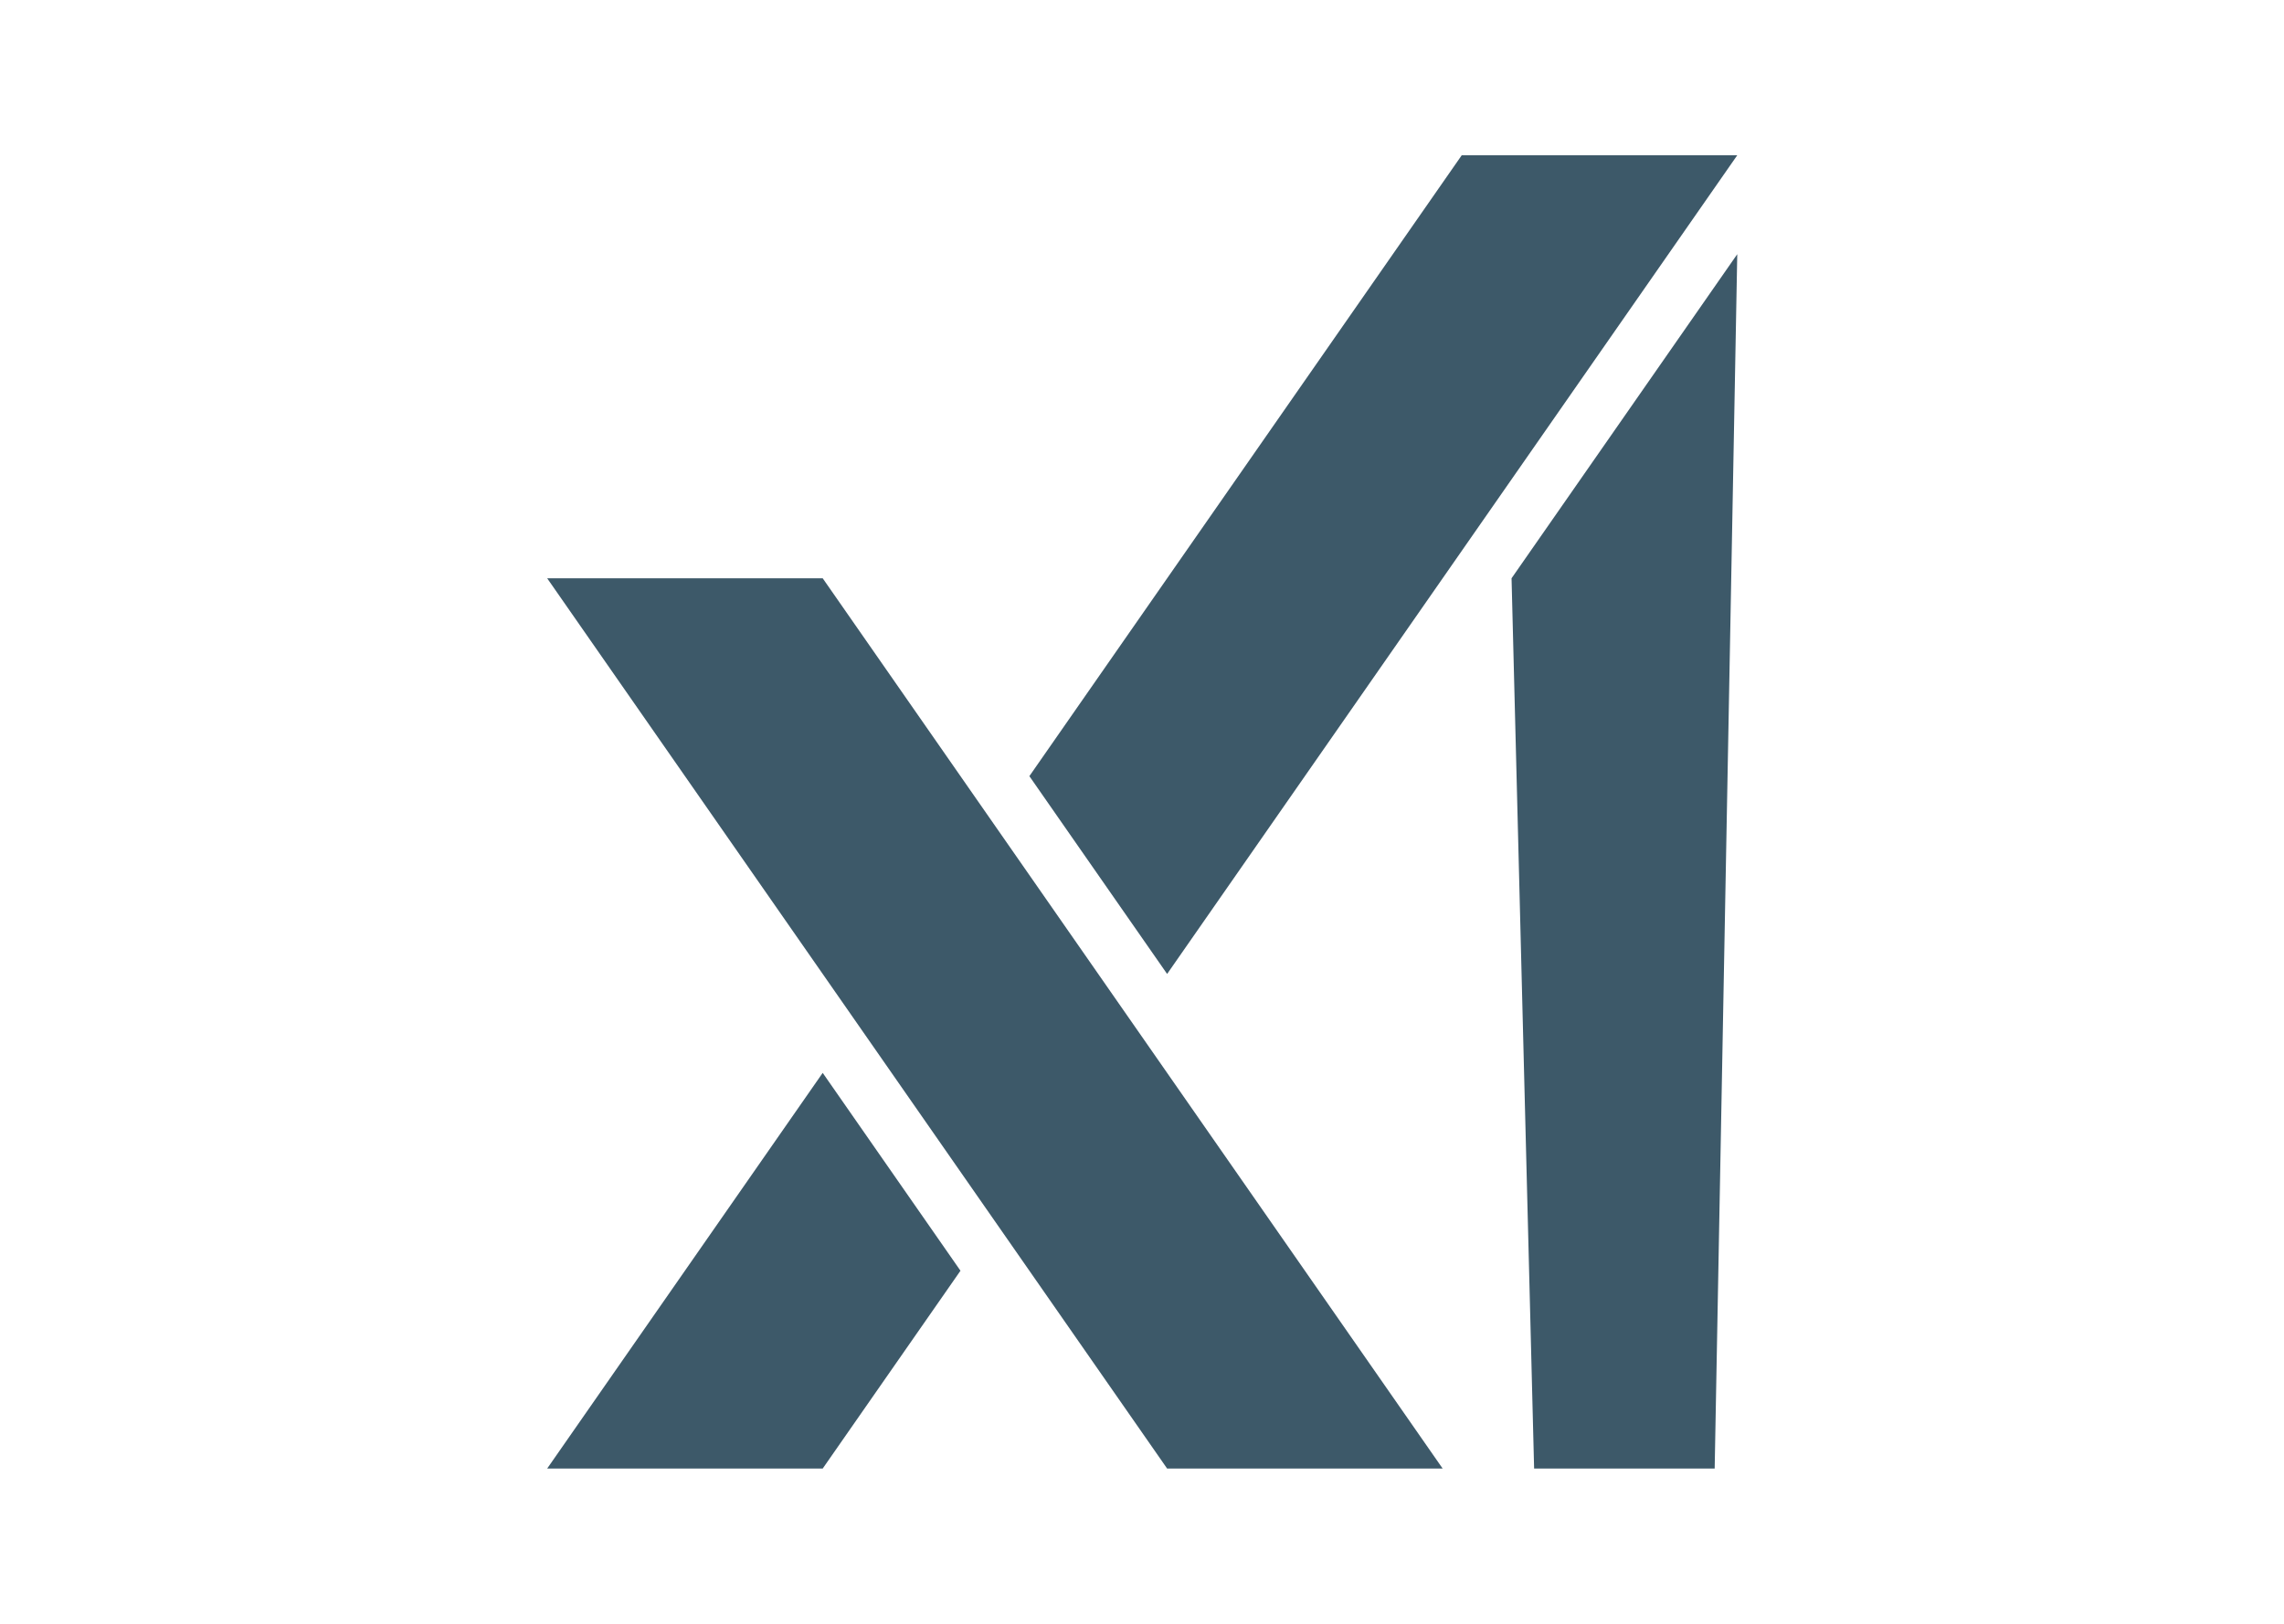 <svg xmlns="http://www.w3.org/2000/svg" width="90" height="64" viewBox="0 0 90 64" fill="none"><path d="M59.562 22.792L60.451 57.88H67.566L68.456 10.018L59.562 22.792Z" fill="#3D5969"></path><path d="M68.456 6.119H57.599L40.562 30.591L45.99 38.387L68.456 6.119Z" fill="#3D5969"></path><path d="M21.561 57.881H32.418L37.847 50.084L32.418 42.286L21.561 57.881Z" fill="#3D5969"></path><path d="M21.561 22.792L45.99 57.881H56.847L32.418 22.792H21.561Z" fill="#3D5969"></path></svg>